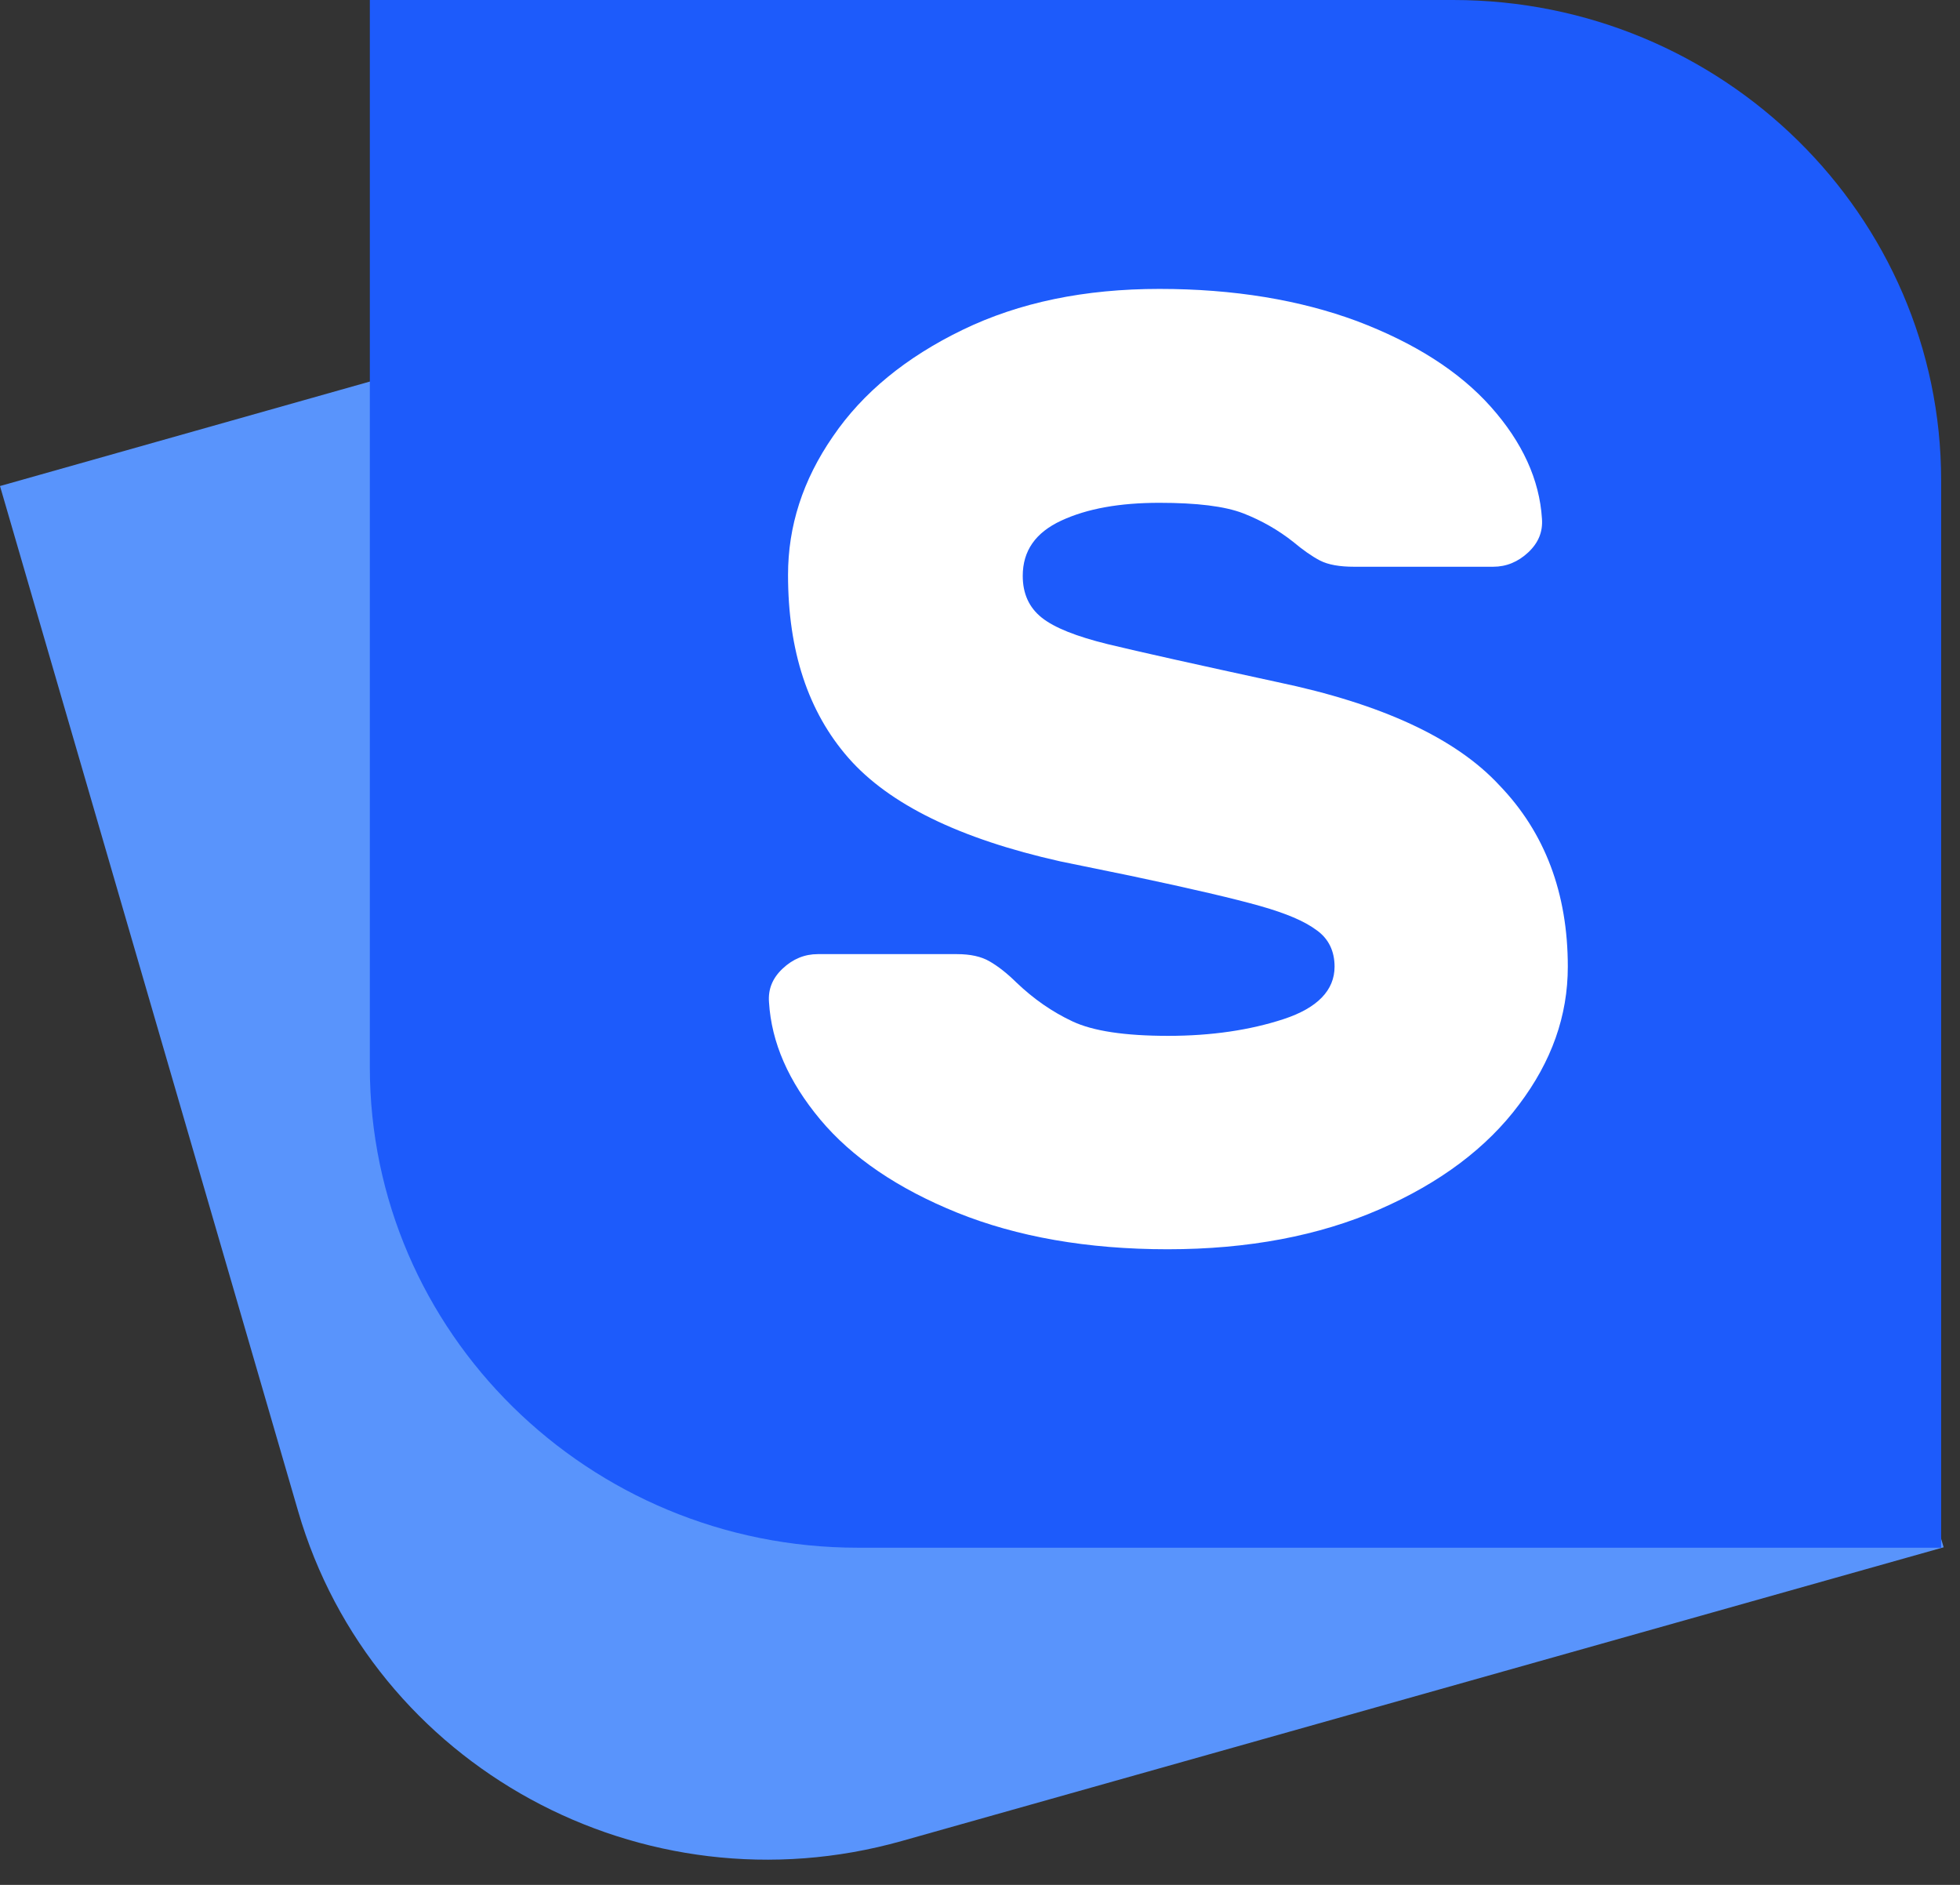<svg width="52" height="50" viewBox="0 0 52 50" fill="none" xmlns="http://www.w3.org/2000/svg">
<rect x="0" y="0" width="52" height="50" fill="#333333" stroke="none"/>
<path fill-rule="evenodd" clip-rule="evenodd" d="M0 12.893L27.628 5.09C34.502 3.152 41.674 7.066 43.642 13.836L51.566 41.045L23.925 48.836C17.05 50.774 9.878 46.859 7.91 40.089L0 12.893Z" fill="#5994FC"/>
<path fill-rule="evenodd" clip-rule="evenodd" d="M9.812 0H38.553C45.7 0 51.5 5.712 51.5 12.75V41.056H22.759C15.613 41.056 9.812 35.344 9.812 28.305V0V0Z" fill="#1D5BFB"/>
<path d="M33.892 18.094C31.717 17.622 30.228 17.291 29.387 17.087C28.558 16.883 27.976 16.653 27.639 16.385C27.302 16.117 27.134 15.748 27.134 15.276C27.134 14.613 27.471 14.128 28.157 13.81C28.843 13.491 29.71 13.338 30.759 13.338C31.743 13.338 32.494 13.427 32.986 13.618C33.478 13.81 33.918 14.065 34.306 14.371C34.565 14.587 34.798 14.753 35.018 14.868C35.239 14.983 35.549 15.034 35.925 15.034H39.614C39.964 15.034 40.275 14.906 40.547 14.651C40.818 14.396 40.935 14.103 40.909 13.759C40.844 12.726 40.391 11.731 39.55 10.788C38.708 9.844 37.517 9.092 36.002 8.518C34.488 7.957 32.74 7.664 30.759 7.664C28.778 7.664 27.044 8.021 25.542 8.748C24.04 9.475 22.888 10.418 22.098 11.578C21.295 12.739 20.907 13.963 20.907 15.25C20.907 17.265 21.438 18.884 22.512 20.108C23.587 21.332 25.451 22.25 28.131 22.85L29.995 23.232C31.627 23.576 32.766 23.844 33.439 24.035C34.112 24.227 34.604 24.431 34.928 24.673C35.252 24.902 35.407 25.234 35.407 25.642C35.407 26.267 34.954 26.738 34.06 27.032C33.167 27.325 32.144 27.478 30.992 27.478C29.84 27.478 28.998 27.35 28.455 27.095C27.911 26.84 27.419 26.496 26.966 26.063C26.707 25.808 26.474 25.629 26.254 25.502C26.034 25.374 25.749 25.31 25.386 25.31H21.697C21.347 25.31 21.036 25.438 20.765 25.693C20.493 25.948 20.376 26.241 20.402 26.585C20.467 27.656 20.92 28.689 21.761 29.697C22.603 30.704 23.82 31.532 25.399 32.17C26.979 32.807 28.843 33.139 30.979 33.139C33.115 33.139 34.992 32.782 36.598 32.081C38.203 31.38 39.446 30.449 40.301 29.301C41.168 28.154 41.595 26.942 41.595 25.642C41.595 23.691 40.987 22.085 39.783 20.835C38.617 19.573 36.637 18.668 33.892 18.094Z" fill="white"/>
</svg>
